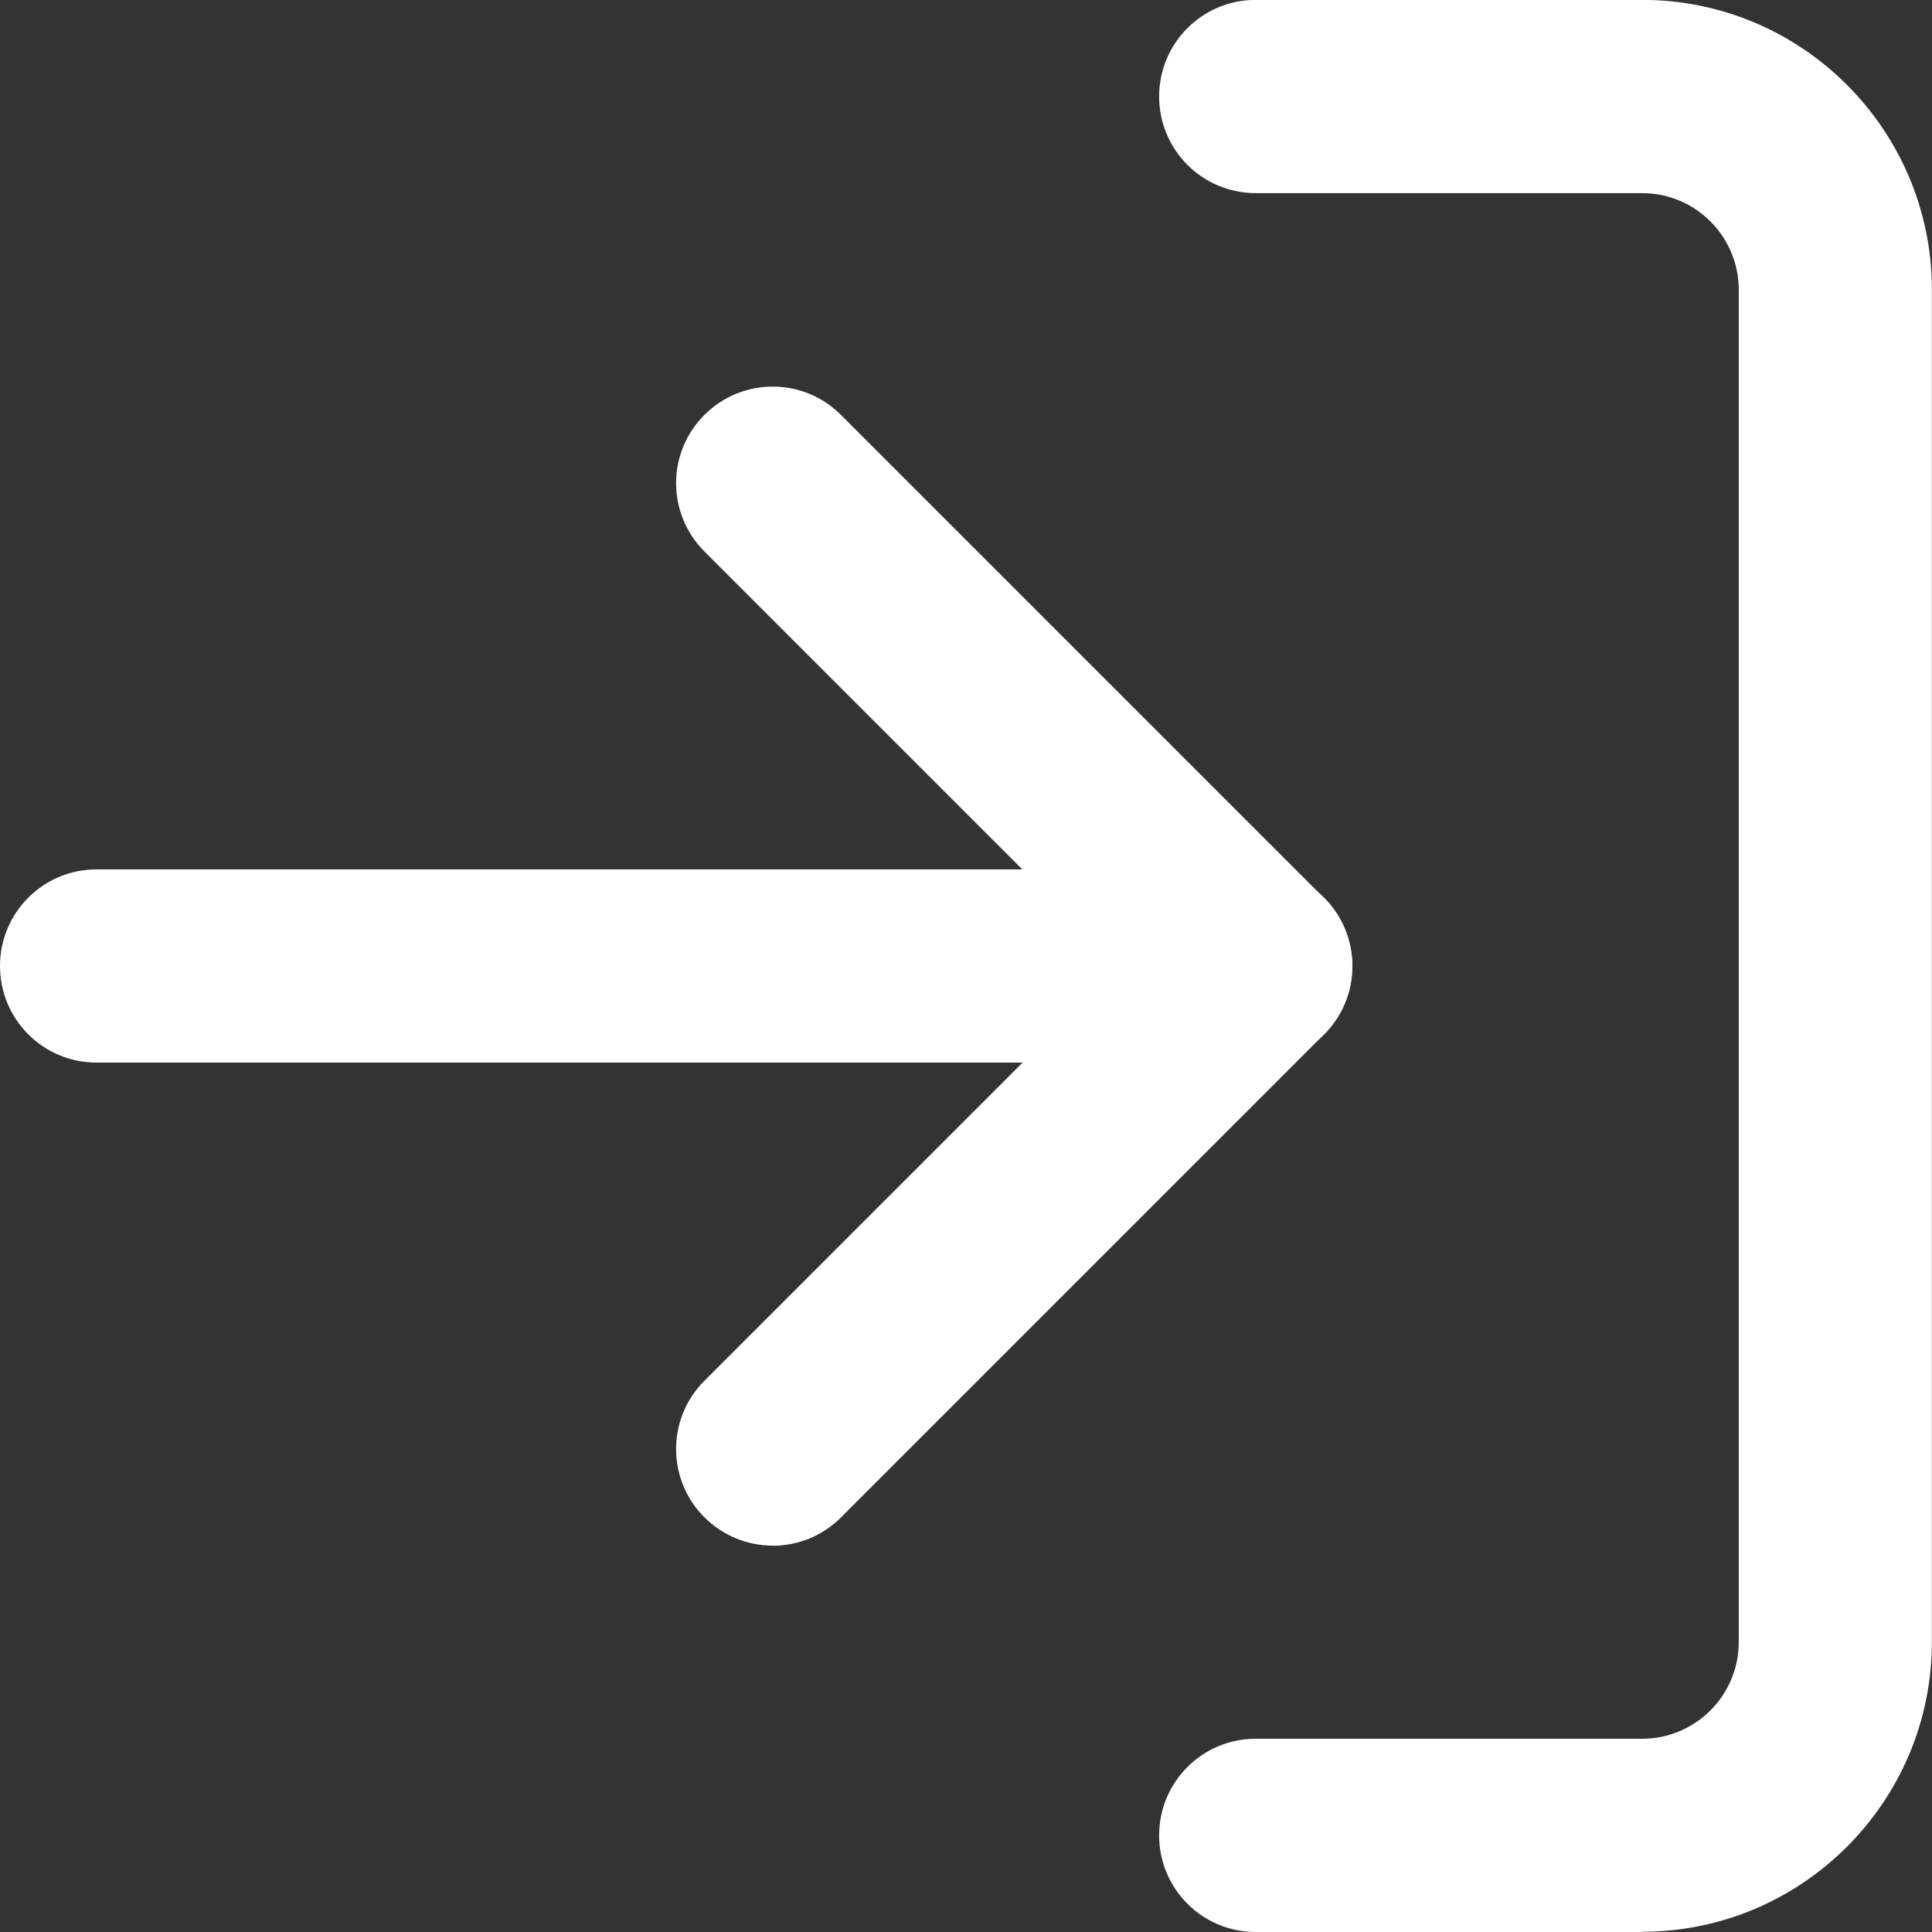 <?xml version="1.0" encoding="UTF-8"?>
<svg id="Layer_2" data-name="Layer 2" xmlns="http://www.w3.org/2000/svg" viewBox="0 0 152.96 152.96">
  <rect x="0" y="0" width="152.96" height="152.96" fill="#333333" stroke="none"/>
  <defs>
    <style>
      .cls-1 {
        fill: #fff;
        stroke-width: 0px;
      }
    </style>
  </defs>
  <g id="Layer_1-2" data-name="Layer 1">
    <g>
      <path class="cls-1" d="M130.01,152.96h-30.59c-4.23,0-7.65-3.42-7.65-7.65s3.42-7.65,7.65-7.65h30.59c4.22,0,7.65-3.43,7.65-7.65V22.94c0-4.22-3.43-7.65-7.65-7.65h-30.59c-4.23,0-7.65-3.42-7.65-7.65s3.42-7.65,7.65-7.65h30.59c12.65,0,22.94,10.29,22.94,22.94v107.07c0,12.65-10.29,22.94-22.94,22.94Z"/>
      <path class="cls-1" d="M61.18,122.37c-1.96,0-3.91-.75-5.41-2.24-2.99-2.99-2.99-7.83,0-10.81l32.83-32.83-32.83-32.83c-2.99-2.99-2.99-7.83,0-10.81,2.99-2.99,7.83-2.99,10.81,0l38.24,38.24c2.99,2.99,2.99,7.83,0,10.81l-38.24,38.24c-1.49,1.49-3.45,2.24-5.41,2.24Z"/>
      <path class="cls-1" d="M99.42,84.13H7.65c-4.23,0-7.65-3.42-7.65-7.65s3.42-7.65,7.65-7.65h91.77c4.23,0,7.65,3.42,7.65,7.65s-3.42,7.65-7.65,7.65Z"/>
    </g>
  </g>
</svg>